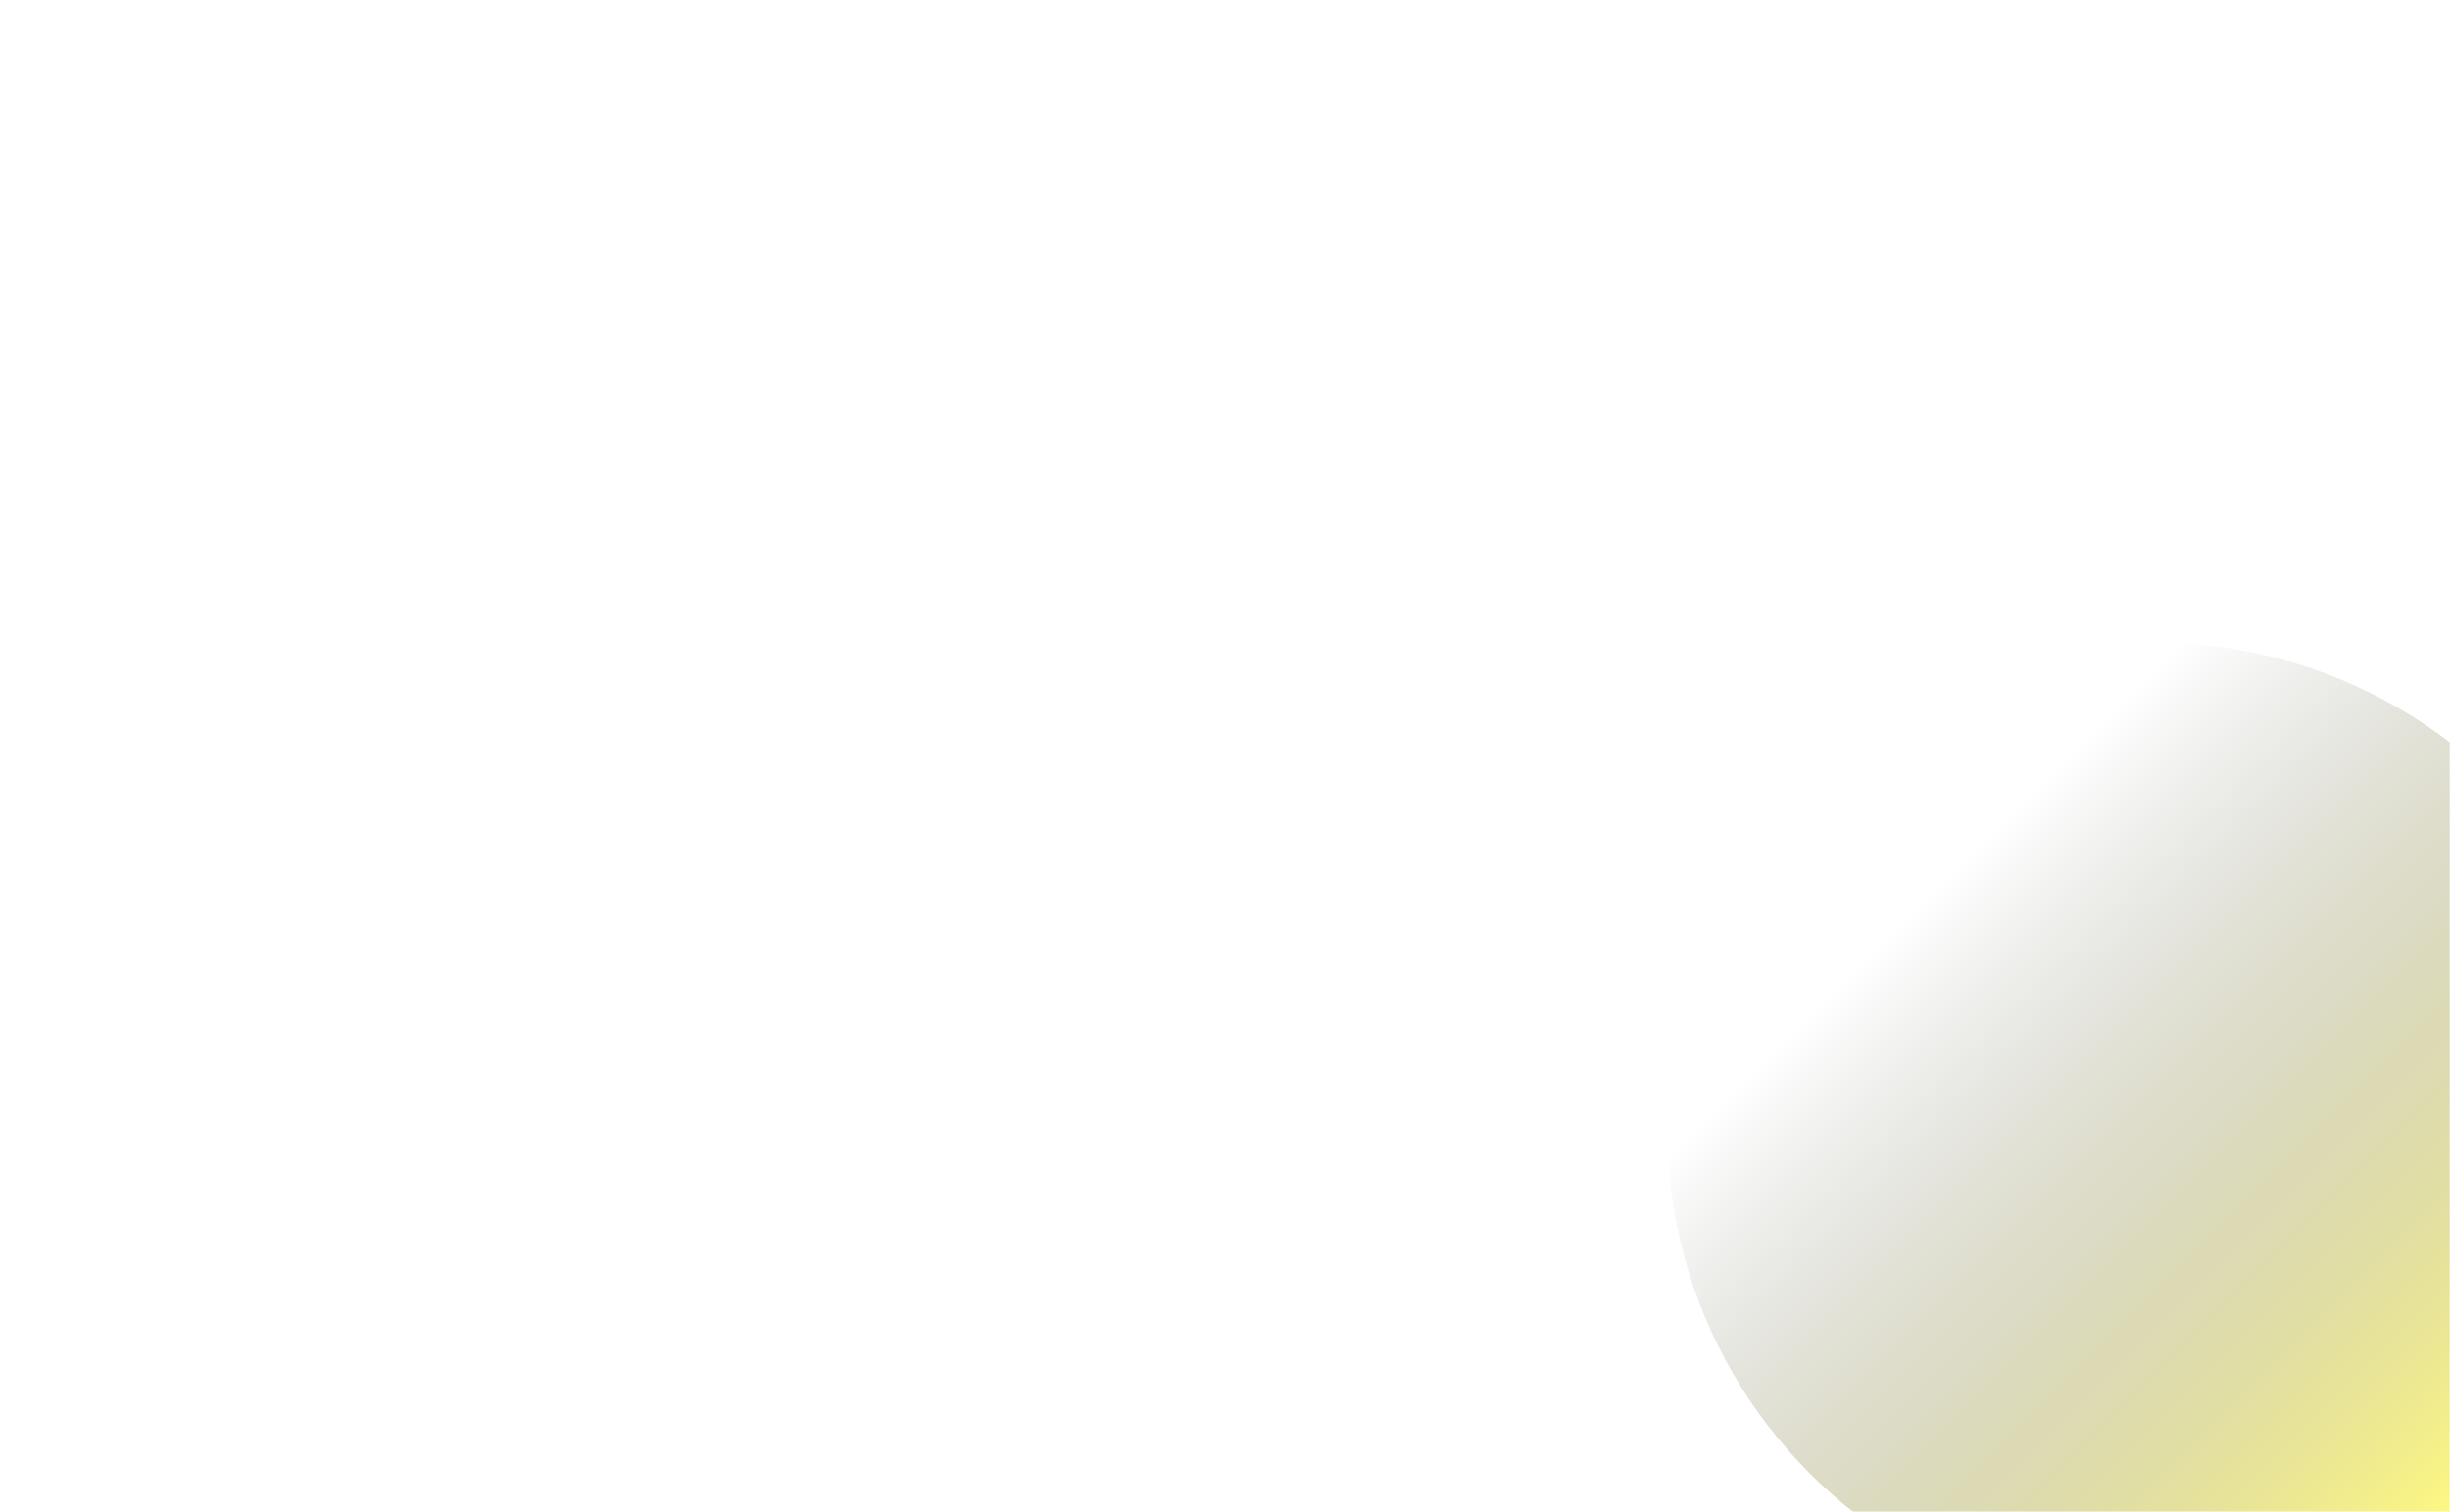 <?xml version="1.0" encoding="utf-8"?>
<svg xmlns="http://www.w3.org/2000/svg" fill="none" height="100%" overflow="visible" preserveAspectRatio="none" style="display: block;" viewBox="0 0 961 593" width="100%">
<g id="Mask group">
<mask height="593" id="mask0_0_19606" maskUnits="userSpaceOnUse" style="mask-type:alpha" width="961" x="0" y="0">
<path d="M0 0H961V593H0V0Z" fill="#1D1D1D" id="Rectangle 3475060"/>
</mask>
<g mask="url(#mask0_0_19606)">
<g filter="url(#filter0_f_0_19606)" id="Ellipse 2">
<circle cx="845" cy="443" fill="url(#paint0_linear_0_19606)" fill-opacity="0.55" r="191"/>
</g>
</g>
</g>
<defs>
<filter color-interpolation-filters="sRGB" filterUnits="userSpaceOnUse" height="426" id="filter0_f_0_19606" width="426" x="632" y="230">
<feFlood flood-opacity="0" result="BackgroundImageFix"/>
<feBlend in="SourceGraphic" in2="BackgroundImageFix" mode="normal" result="shape"/>
<feGaussianBlur result="effect1_foregroundBlur_0_19606" stdDeviation="11"/>
</filter>
<linearGradient gradientUnits="userSpaceOnUse" id="paint0_linear_0_19606" x1="755" x2="978.5" y1="353" y2="576.5">
<stop stop-opacity="0"/>
<stop offset="1" stop-color="#FDF21A"/>
</linearGradient>
</defs>
</svg>